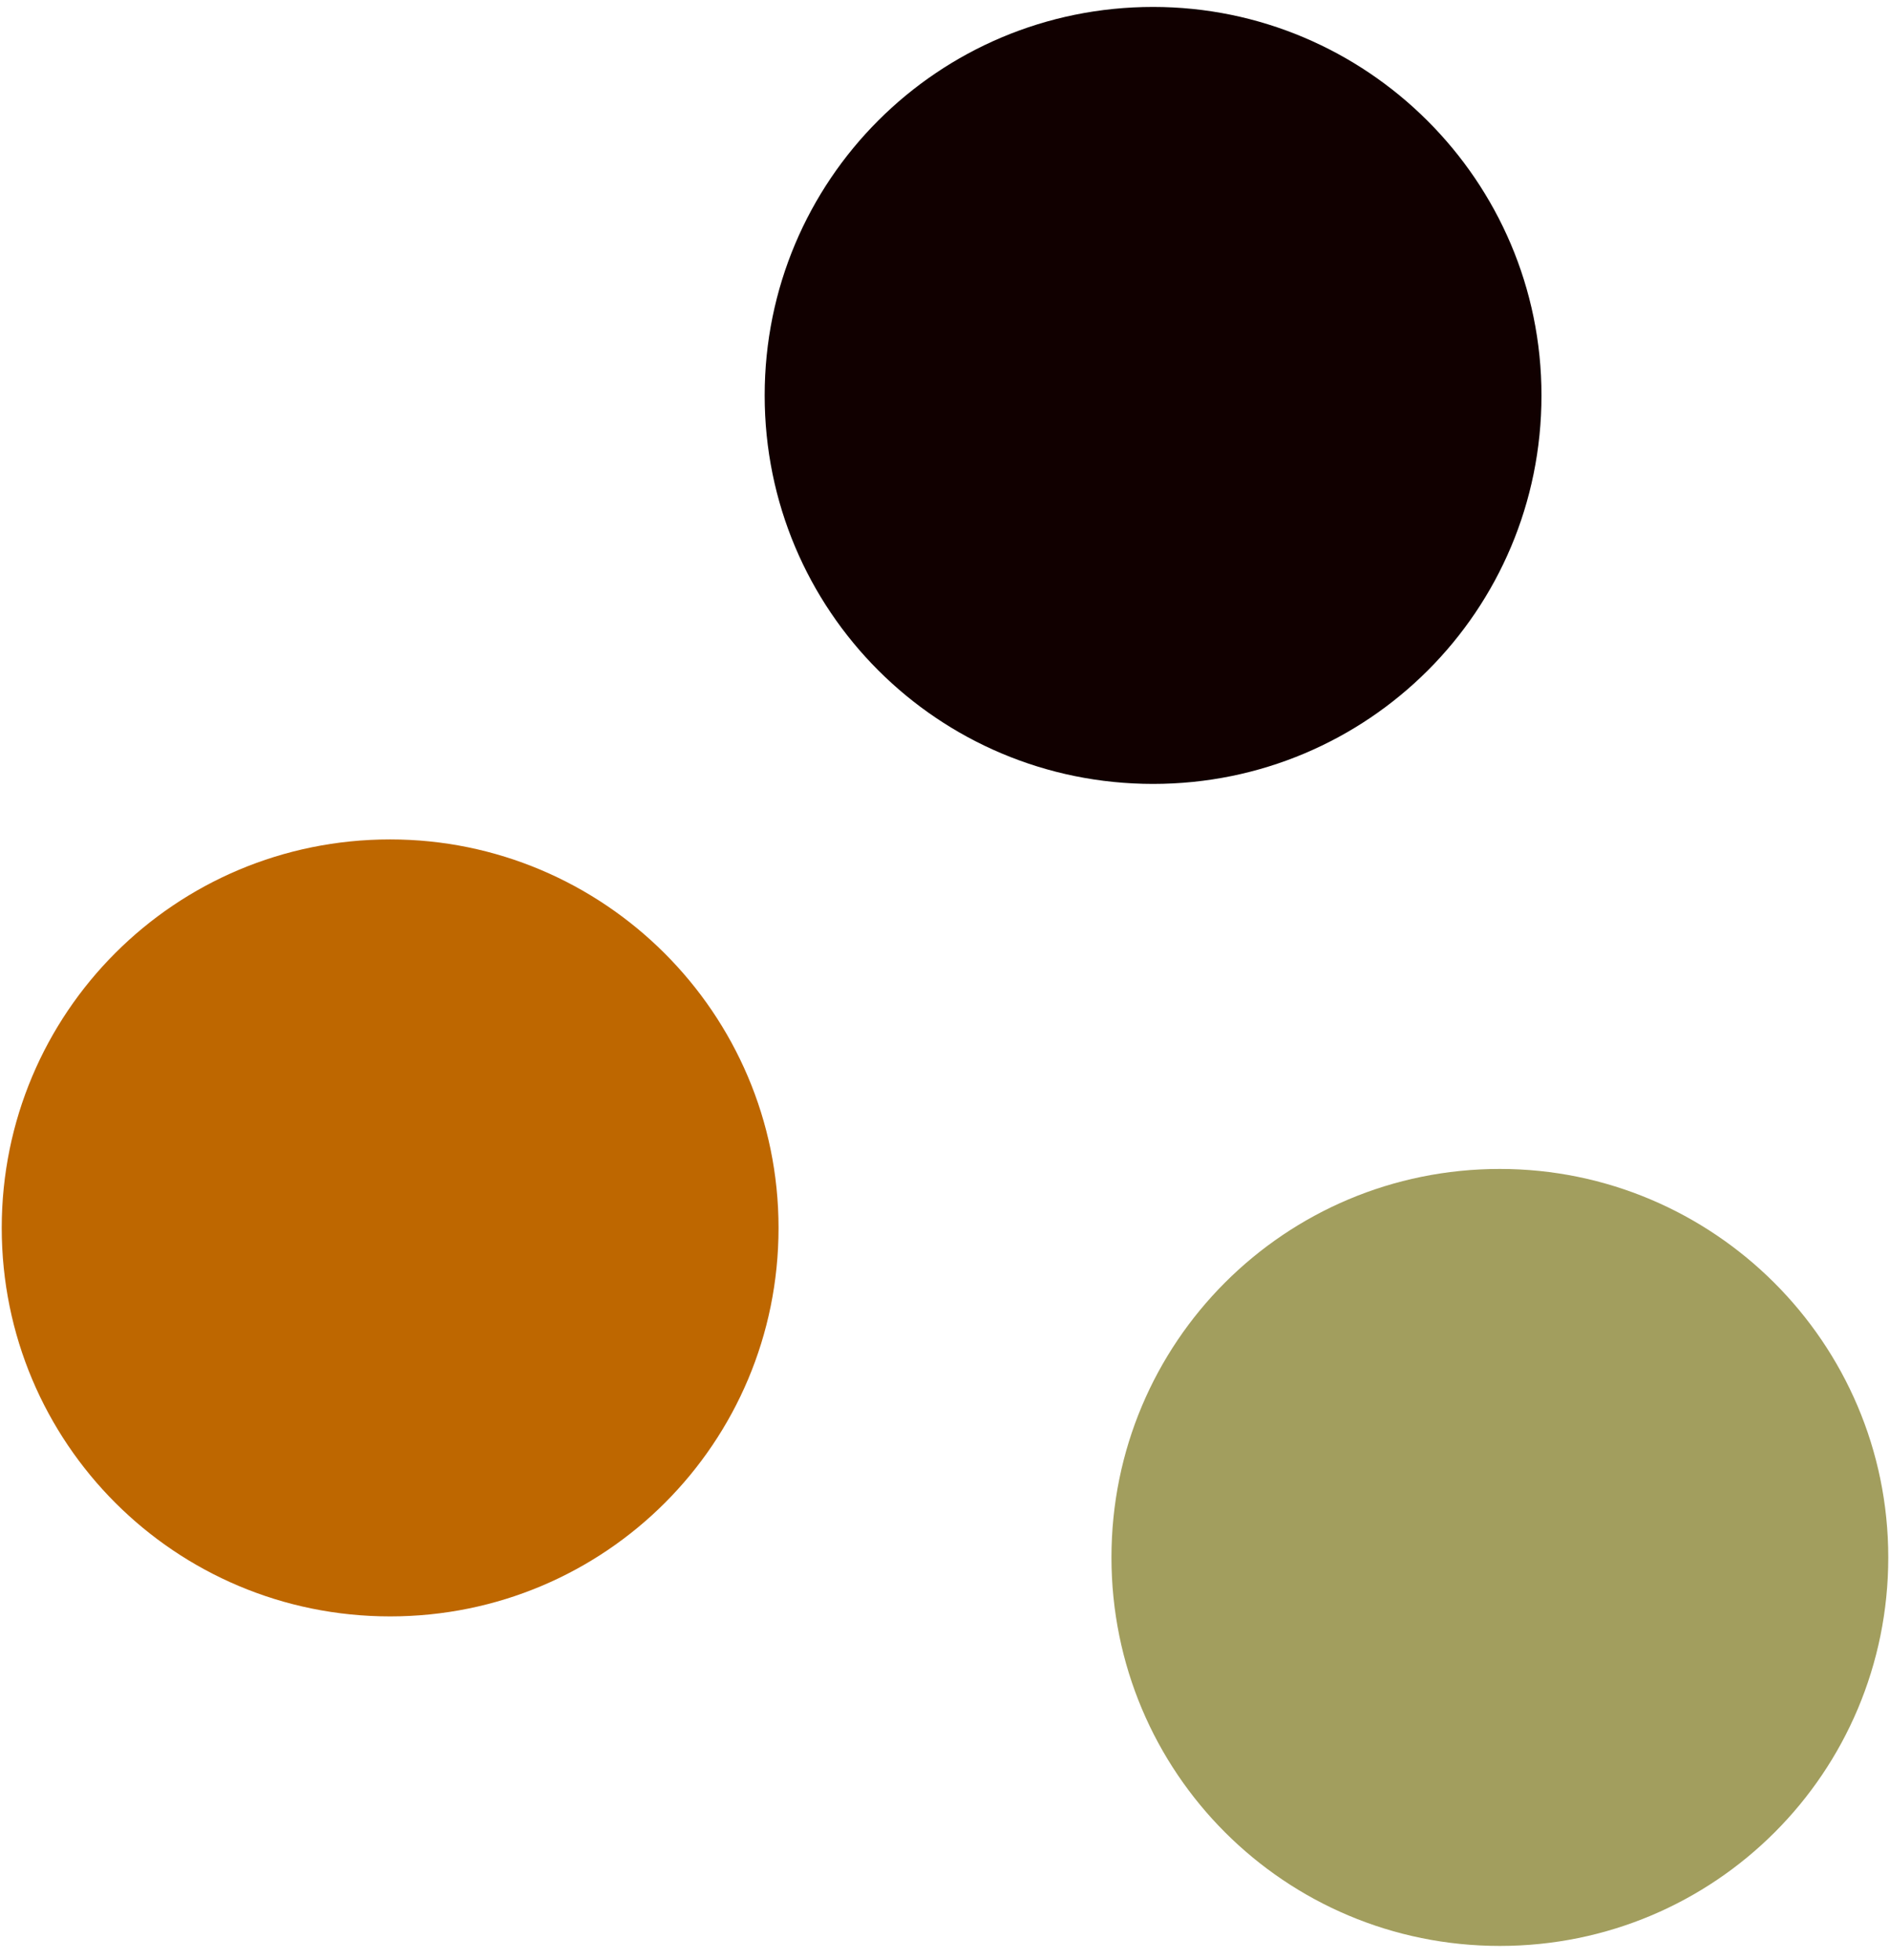 <svg xmlns="http://www.w3.org/2000/svg" version="1.1" xmlns:xlink="http://www.w3.org/1999/xlink" xmlns:svgjs="http://svgjs.dev/svgjs" width="109" height="113"><svg width="109" height="113" viewBox="0 0 109 113" fill="none" xmlns="http://www.w3.org/2000/svg">
    <path d="M44.9 70.8C44.9 83.2 34.9 93.2 22.5 93.2C10.1 93.2 0.1 83.2 0.1 70.8C0.1 58.4 10.1 48.4 22.5 48.4C34.8 48.4 44.9 58.4 44.9 70.8Z" fill="#BE6700"></path>
    <path d="M88.9 22.8C88.9 35.2 78.9 45.2 66.5 45.2C54.1 45.2 44.1 35.2 44.1 22.8C44.1 10.4 54.1 0.4 66.5 0.4C78.8 0.4 88.9 10.4 88.9 22.8Z" fill="#110000"></path>
    <path d="M108.9 89.8C108.9 102.2 98.9 112.2 86.5 112.2C74.1 112.2 64.1 102.2 64.1 89.8C64.1 77.4 74.1 67.4 86.5 67.4C98.8 67.4 108.9 77.4 108.9 89.8Z" fill="#A29E5E"></path>
</svg><style>@media (prefers-color-scheme: light) { :root { filter: none; } }
@media (prefers-color-scheme: dark) { :root { filter: none; } }
</style></svg>
